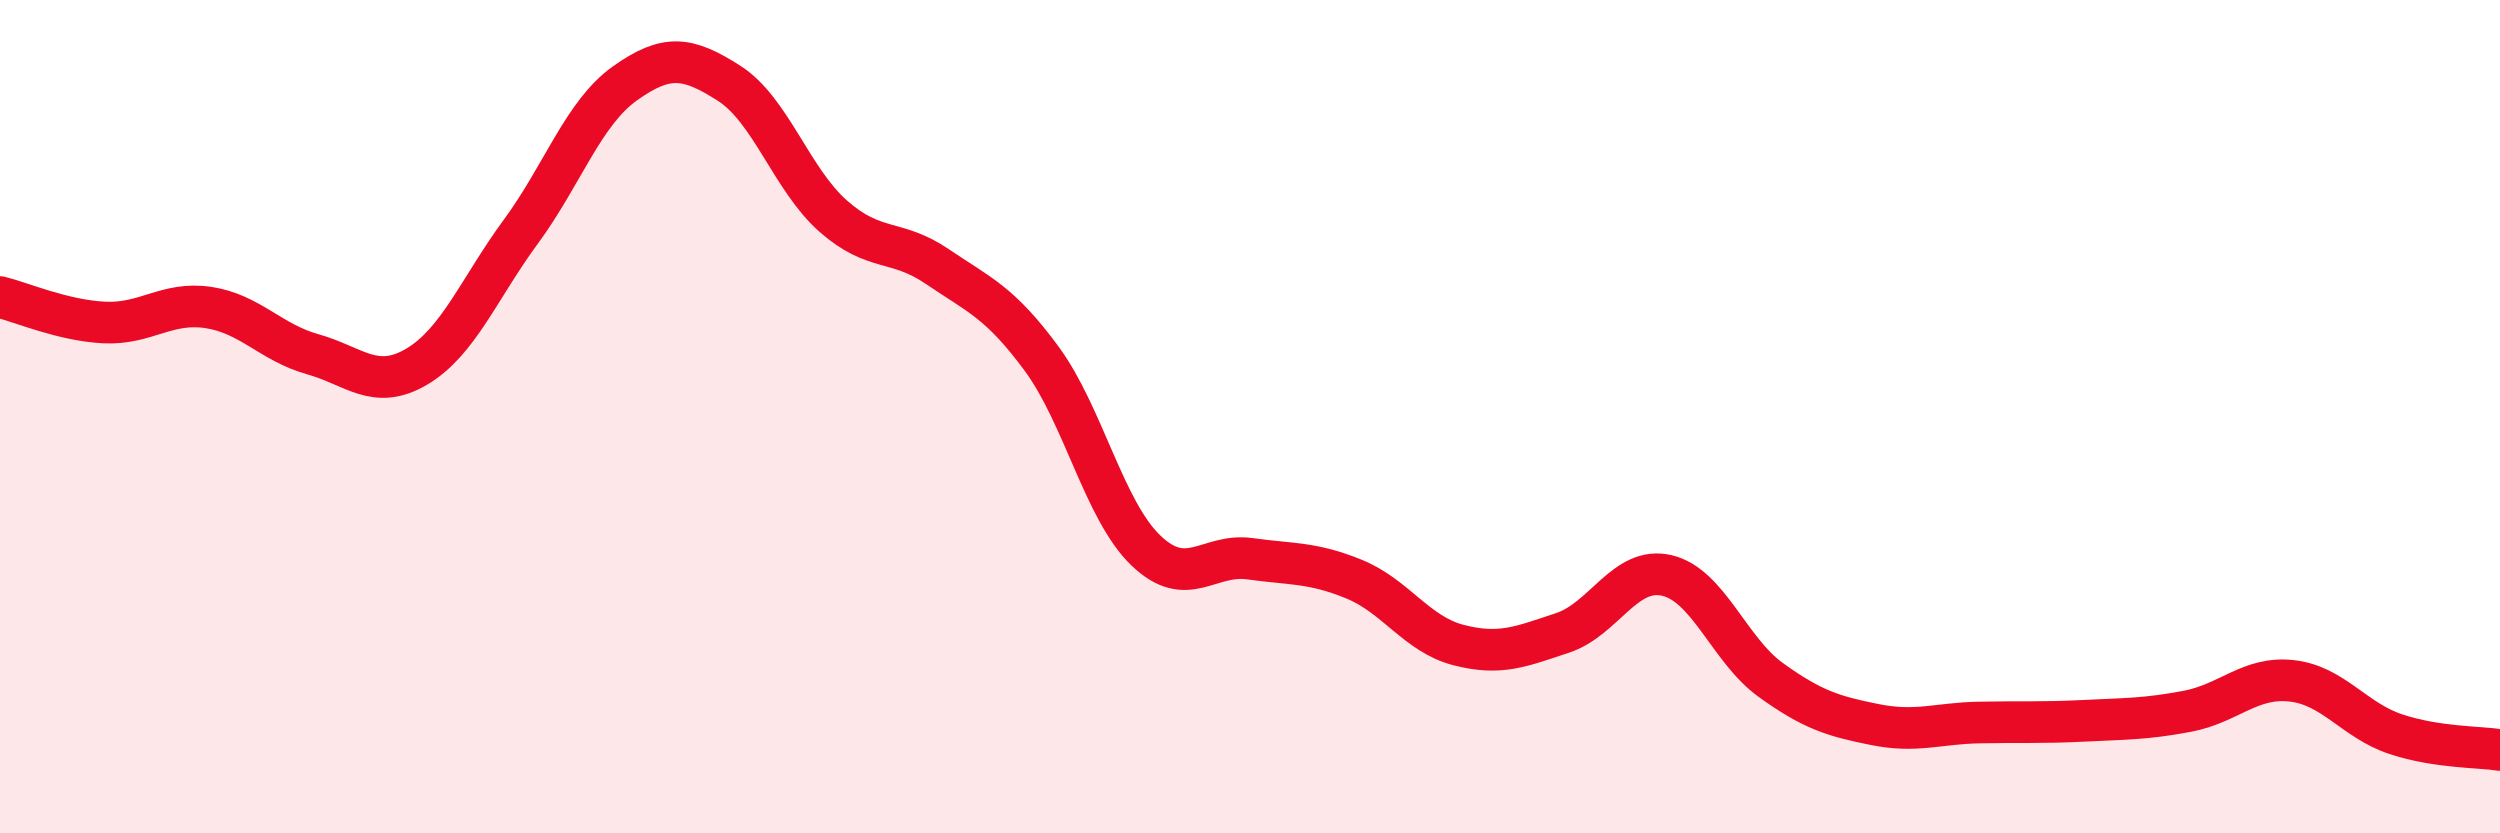 
    <svg width="60" height="20" viewBox="0 0 60 20" xmlns="http://www.w3.org/2000/svg">
      <path
        d="M 0,7.13 C 0.5,7.25 1.5,7.69 2.5,7.74 C 3.5,7.79 4,7.23 5,7.38 C 6,7.53 6.5,8.22 7.5,8.5 C 8.5,8.78 9,9.39 10,8.8 C 11,8.21 11.5,6.92 12.5,5.56 C 13.5,4.2 14,2.71 15,2 C 16,1.29 16.5,1.36 17.5,2 C 18.5,2.64 19,4.31 20,5.19 C 21,6.07 21.5,5.72 22.5,6.4 C 23.5,7.08 24,7.25 25,8.61 C 26,9.97 26.5,12.25 27.5,13.21 C 28.5,14.17 29,13.27 30,13.41 C 31,13.55 31.5,13.49 32.5,13.9 C 33.5,14.31 34,15.22 35,15.48 C 36,15.74 36.5,15.52 37.5,15.19 C 38.5,14.86 39,13.58 40,13.81 C 41,14.04 41.5,15.6 42.5,16.32 C 43.5,17.04 44,17.19 45,17.39 C 46,17.59 46.5,17.36 47.5,17.34 C 48.5,17.32 49,17.35 50,17.3 C 51,17.25 51.5,17.26 52.5,17.07 C 53.5,16.88 54,16.23 55,16.34 C 56,16.45 56.5,17.29 57.5,17.62 C 58.5,17.95 59.5,17.92 60,18L60 20L0 20Z"
        fill="#EB0A25"
        opacity="0.1"
        stroke-linecap="round"
        stroke-linejoin="round"
      />
      <path
        d="M 0,7.13 C 0.5,7.25 1.5,7.69 2.5,7.74 C 3.5,7.79 4,7.23 5,7.38 C 6,7.53 6.5,8.22 7.5,8.5 C 8.5,8.78 9,9.39 10,8.8 C 11,8.21 11.5,6.92 12.5,5.56 C 13.5,4.2 14,2.71 15,2 C 16,1.29 16.5,1.36 17.5,2 C 18.5,2.64 19,4.31 20,5.19 C 21,6.07 21.5,5.72 22.5,6.4 C 23.5,7.08 24,7.25 25,8.61 C 26,9.97 26.5,12.25 27.5,13.21 C 28.5,14.17 29,13.27 30,13.41 C 31,13.55 31.5,13.49 32.5,13.9 C 33.5,14.31 34,15.22 35,15.48 C 36,15.74 36.5,15.52 37.5,15.19 C 38.5,14.86 39,13.58 40,13.81 C 41,14.04 41.5,15.6 42.5,16.32 C 43.5,17.04 44,17.19 45,17.39 C 46,17.59 46.5,17.36 47.5,17.34 C 48.5,17.32 49,17.35 50,17.3 C 51,17.25 51.5,17.26 52.5,17.07 C 53.5,16.88 54,16.23 55,16.34 C 56,16.45 56.5,17.29 57.5,17.62 C 58.5,17.95 59.5,17.92 60,18"
        stroke="#EB0A25"
        stroke-width="1"
        fill="none"
        stroke-linecap="round"
        stroke-linejoin="round"
      />
    </svg>
  